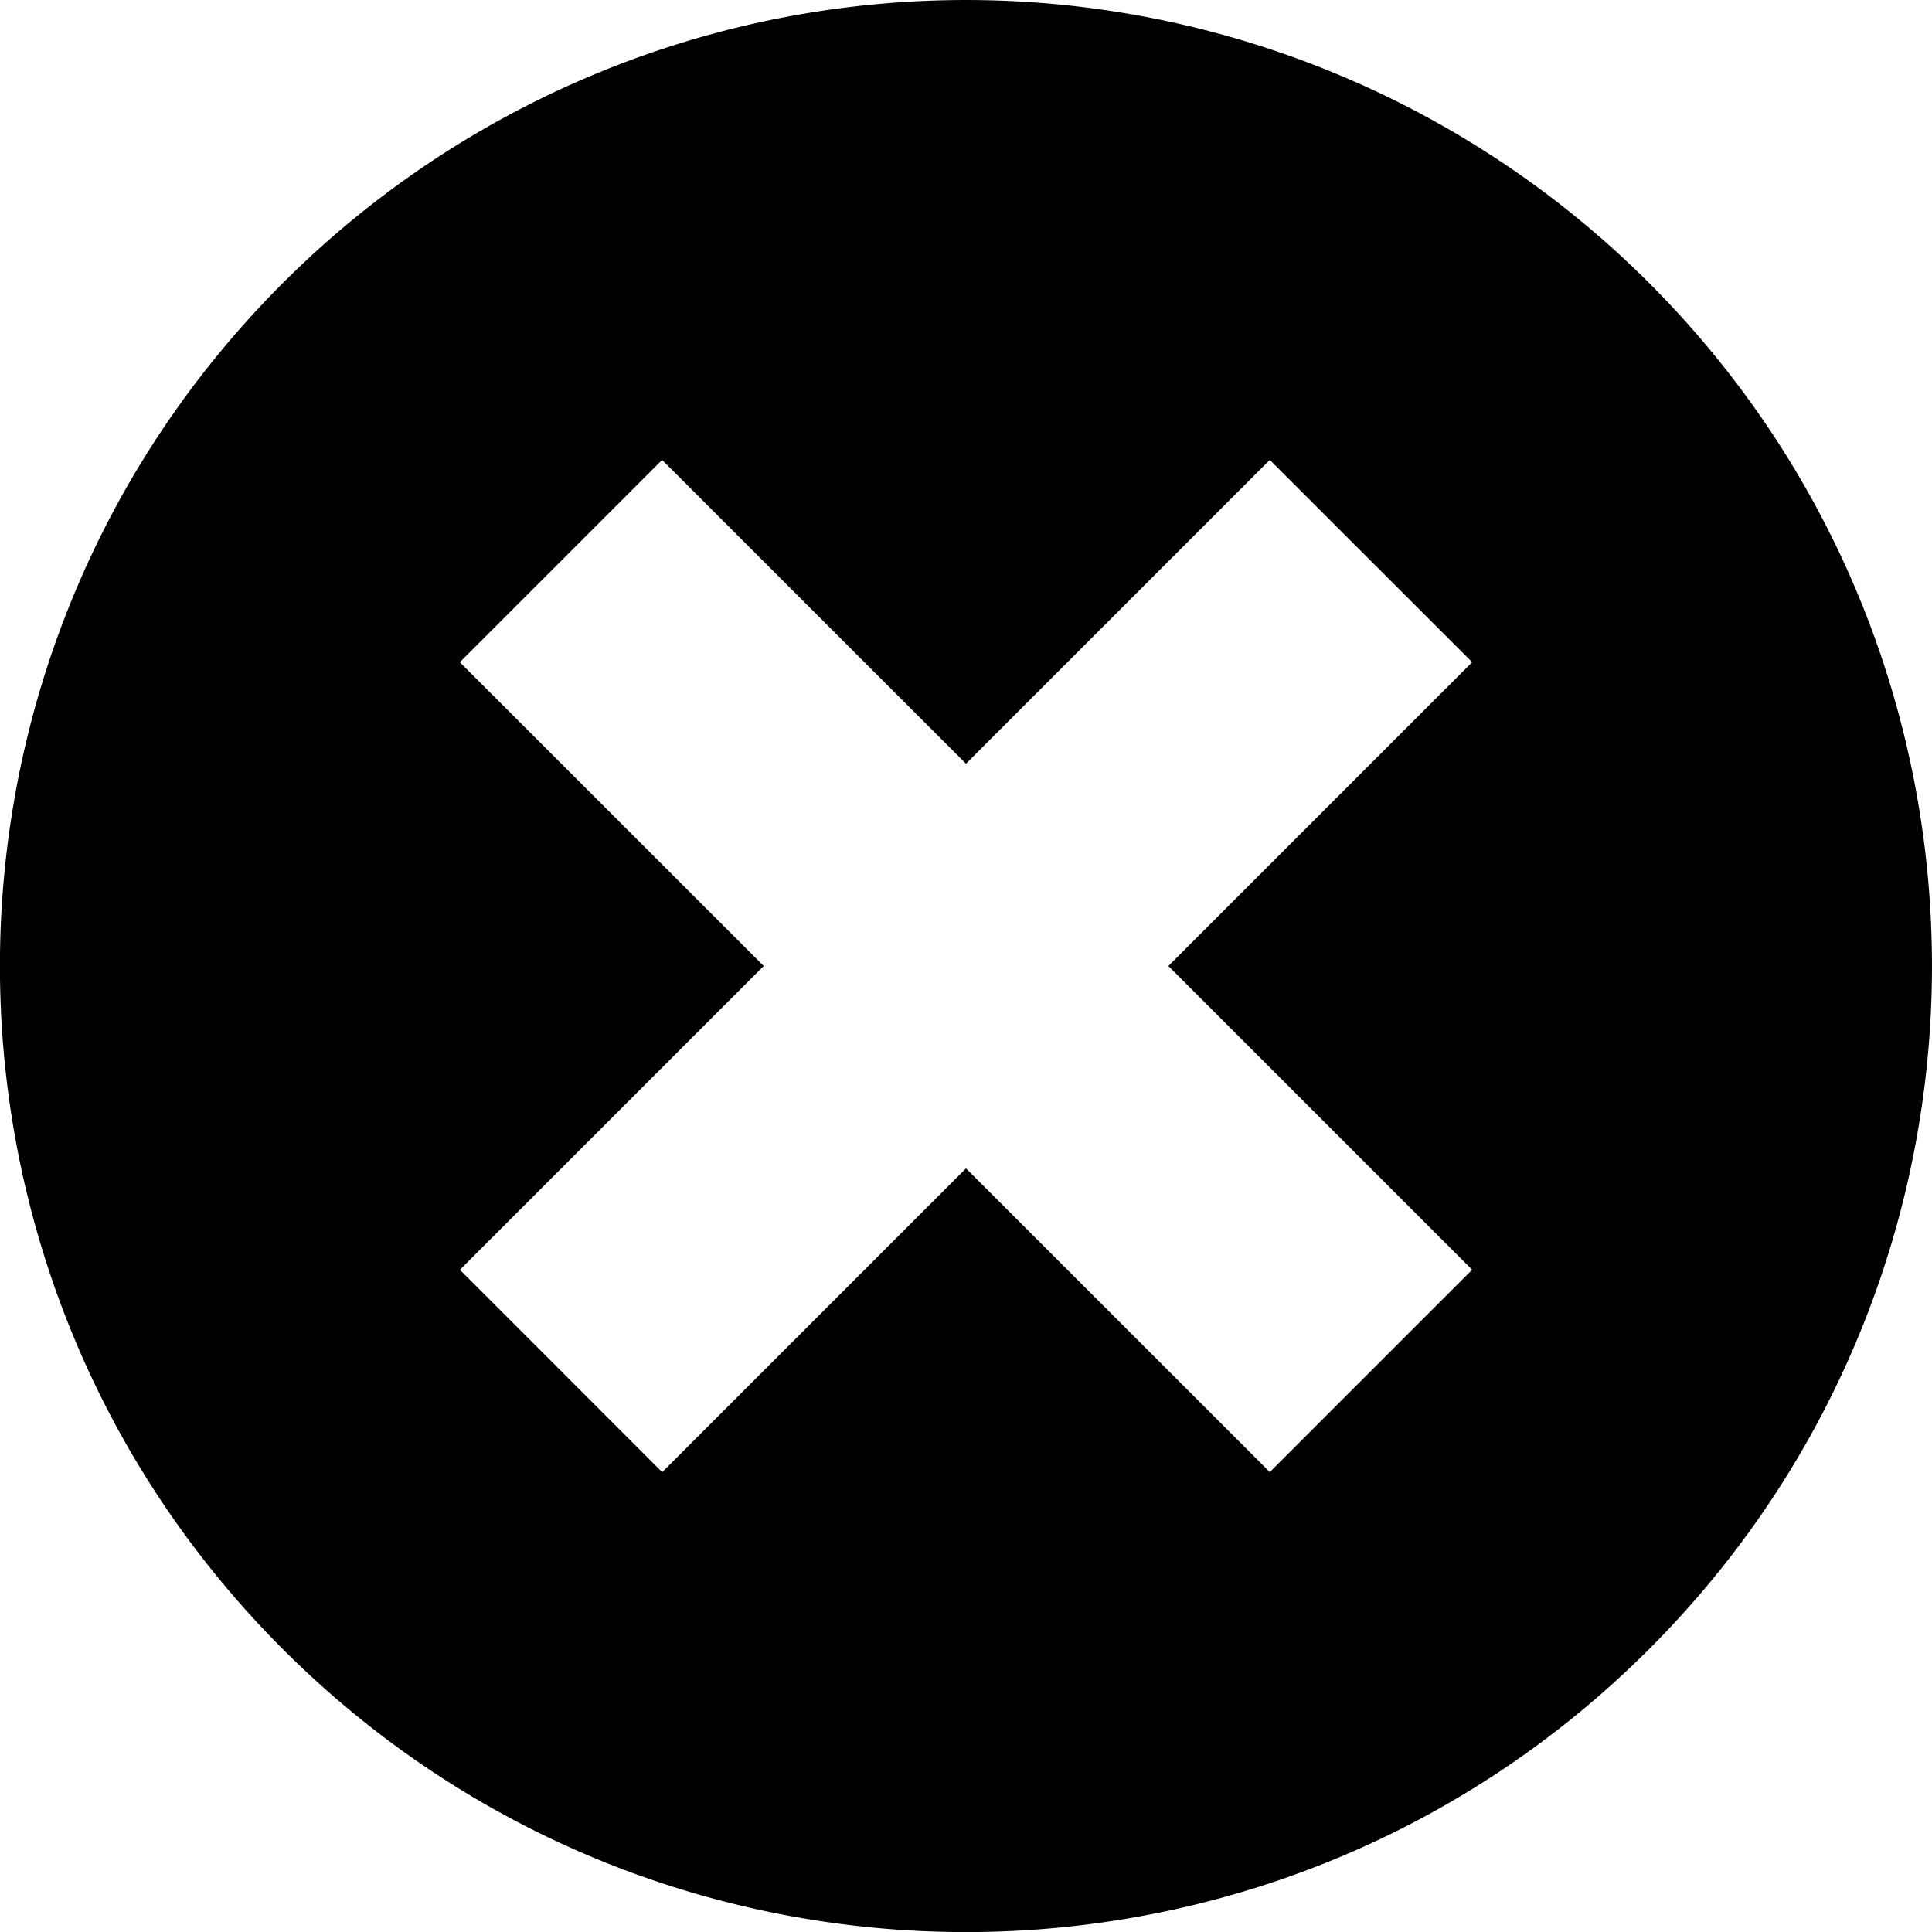 <svg xmlns="http://www.w3.org/2000/svg" width="20" height="20" fill="none"><g clip-path="url(#a)"><path fill="#000" d="M17.072 2.93a10 10 0 0 0-14.144 0c-3.905 3.905-3.905 10.236 0 14.142 3.906 3.905 10.237 3.905 14.143 0 3.905-3.906 3.905-10.237 0-14.143ZM15.24 13.144l-2.095 2.095L10 12.095 6.855 15.24l-2.094-2.095L7.906 10 4.76 6.855l2.094-2.094L10 7.906l3.145-3.145 2.095 2.094L12.095 10l3.145 3.145Z"/></g><defs><clipPath id="a"><path fill="#fff" d="M0 0h20v20H0z"/></clipPath></defs></svg>